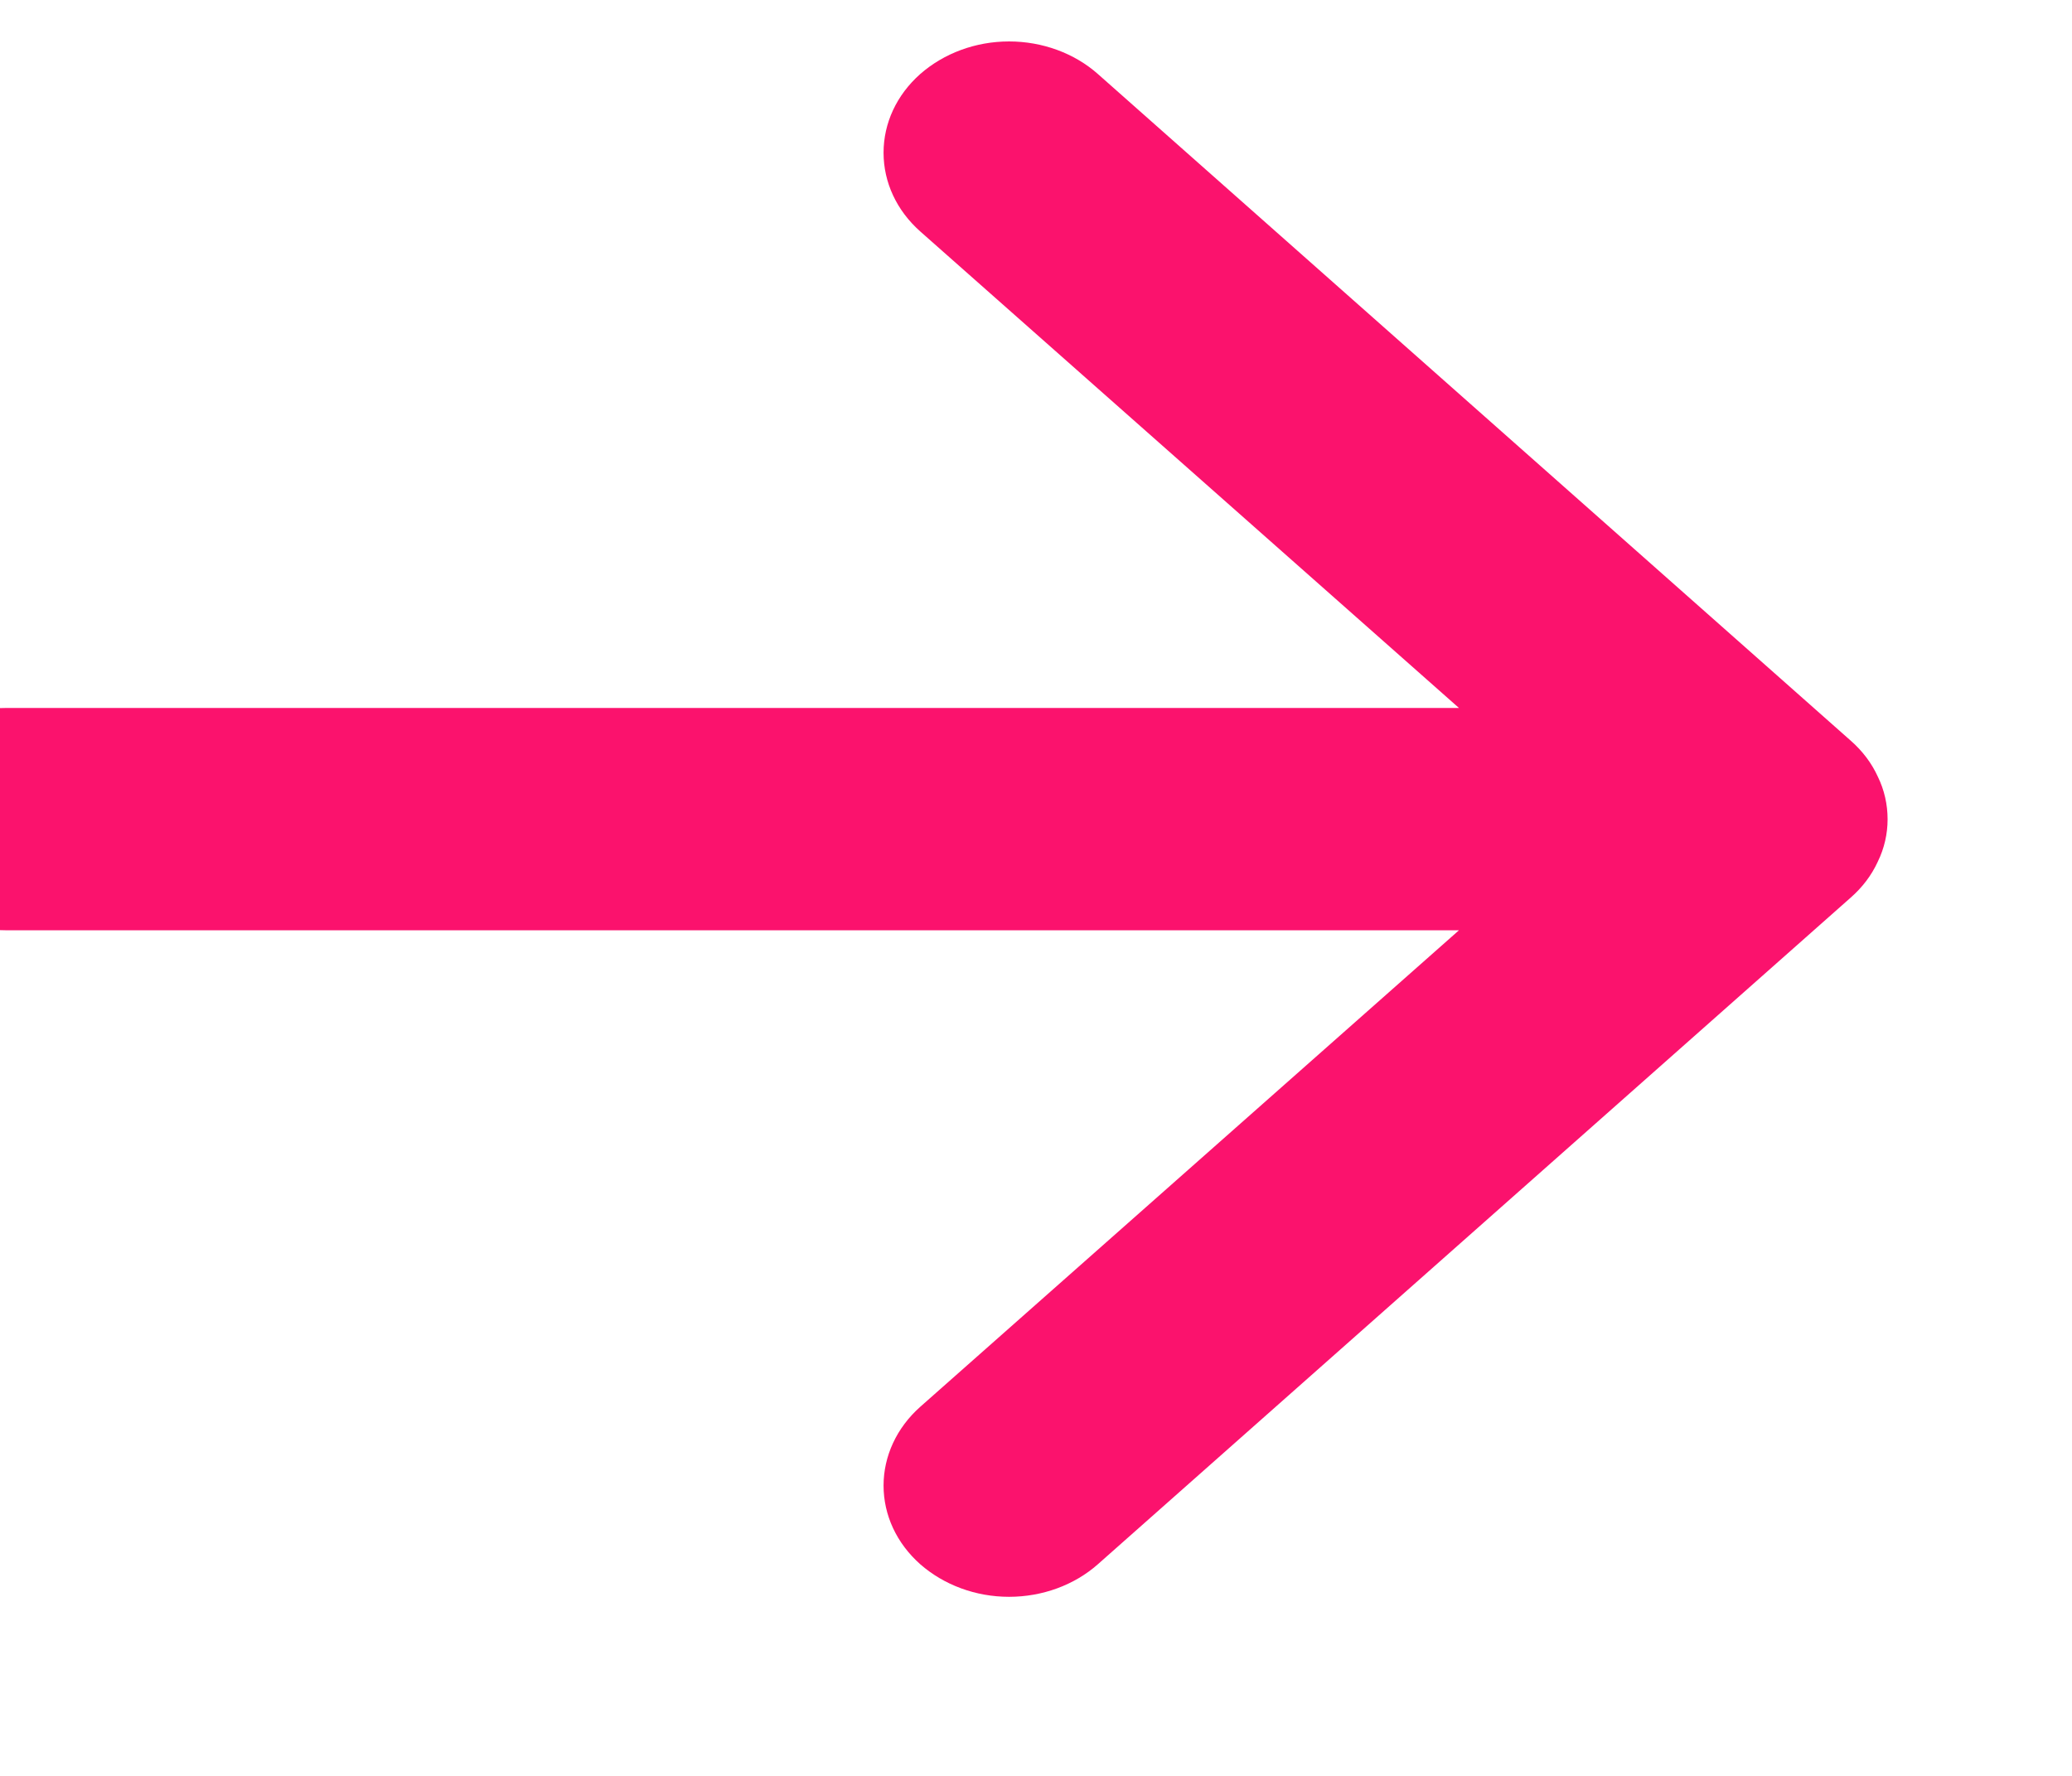 <svg width="7" height="6" viewBox="0 0 7 6" fill="none" xmlns="http://www.w3.org/2000/svg">
<path fill-rule="evenodd" clip-rule="evenodd" d="M-0.406 2.768C-0.406 2.668 -0.361 2.573 -0.282 2.502C-0.202 2.432 -0.094 2.392 0.018 2.392H4.929L3.109 0.782C3.029 0.711 2.985 0.616 2.985 0.516C2.985 0.416 3.029 0.321 3.109 0.25C3.189 0.18 3.296 0.14 3.409 0.14C3.522 0.14 3.63 0.18 3.709 0.25L6.252 2.502C6.292 2.537 6.323 2.578 6.344 2.624C6.366 2.669 6.377 2.718 6.377 2.768C6.377 2.817 6.366 2.866 6.344 2.911C6.323 2.957 6.292 2.998 6.252 3.033L3.709 5.285C3.63 5.355 3.522 5.395 3.409 5.395C3.296 5.395 3.189 5.355 3.109 5.285C3.029 5.214 2.985 5.119 2.985 5.019C2.985 4.92 3.029 4.824 3.109 4.753L4.929 3.143H0.018C-0.094 3.143 -0.202 3.103 -0.282 3.033C-0.361 2.963 -0.406 2.867 -0.406 2.768Z" fill="#FB126D"/>
</svg>
